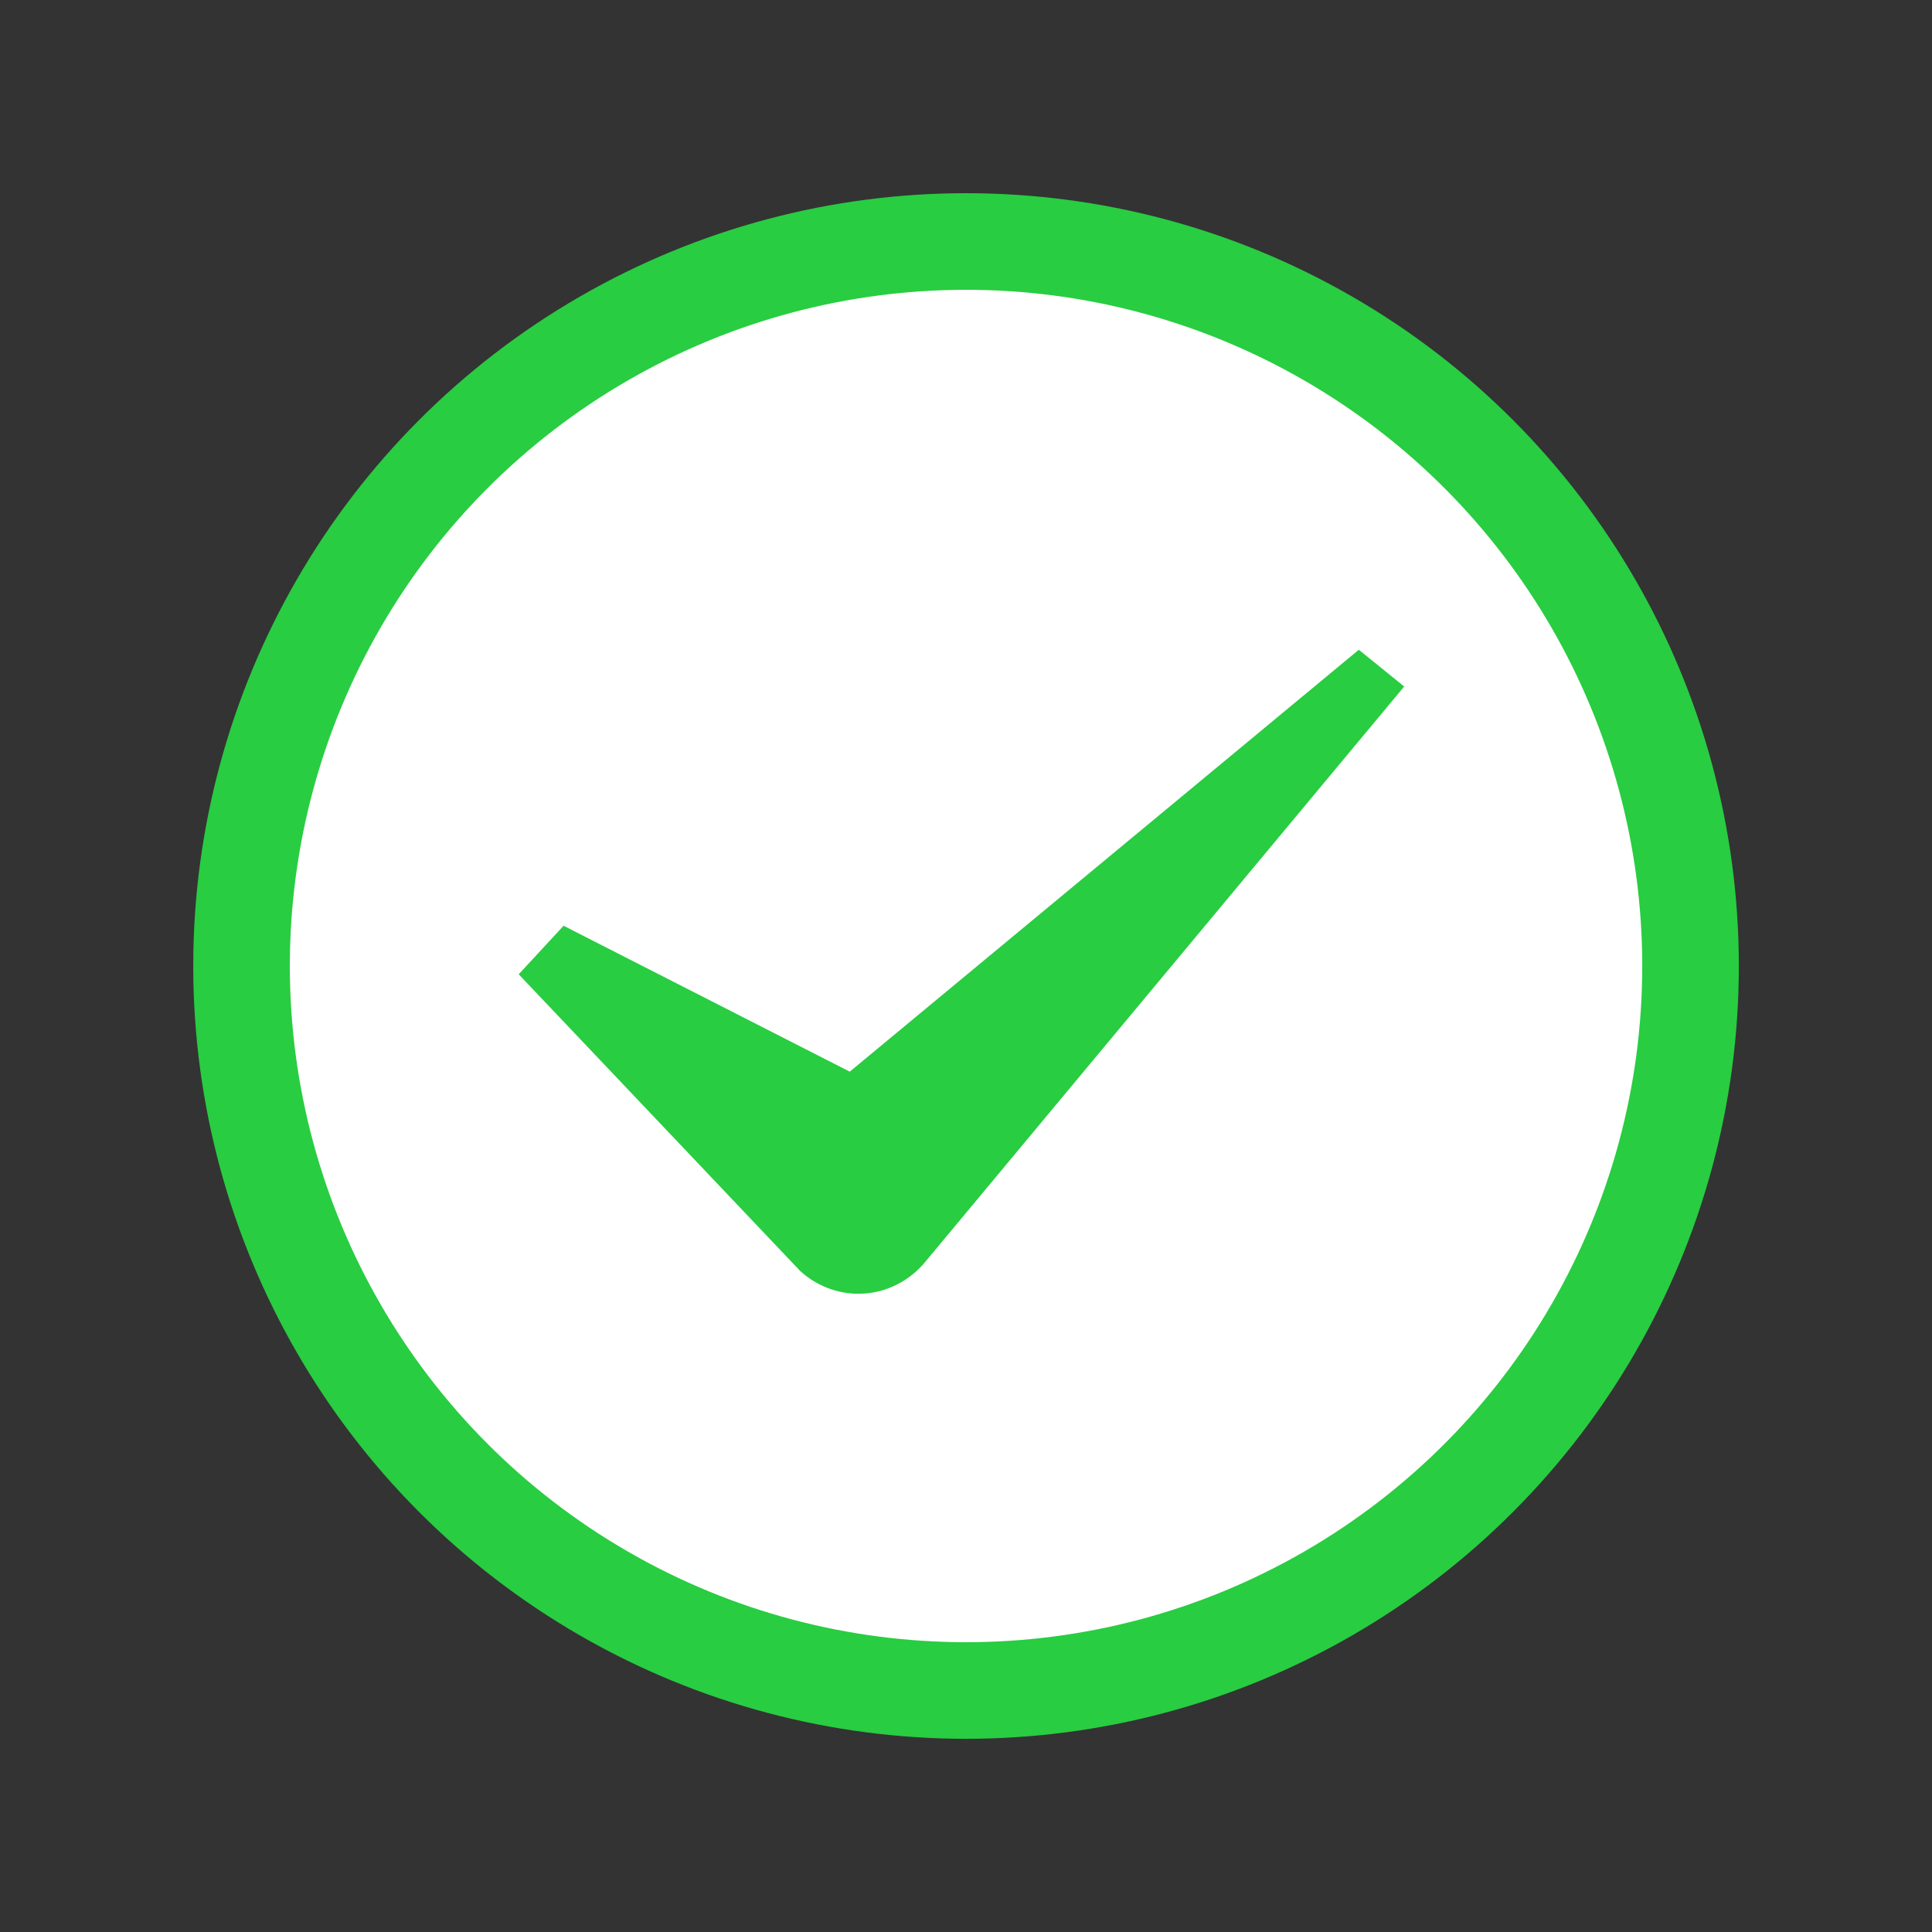 <svg width="48" height="48" viewBox="0 0 48 48" fill="none" xmlns="http://www.w3.org/2000/svg">
<rect x="0" y="0" width="48" height="48" fill="#333333" stroke="none"/>
<circle cx="24.001" cy="24" r="18" fill="white" stroke="#28CD41" stroke-width="2.4"/>
<path fill-rule="evenodd" clip-rule="evenodd" d="M34.887 17.056L22.985 31.354C22.603 31.814 22.06 32.096 21.478 32.138C20.895 32.179 20.32 31.978 19.881 31.578L12.887 24.206L14.002 23L21.112 26.625L33.759 16.143L34.887 17.056Z" fill="#28CD41"/>
</svg>
